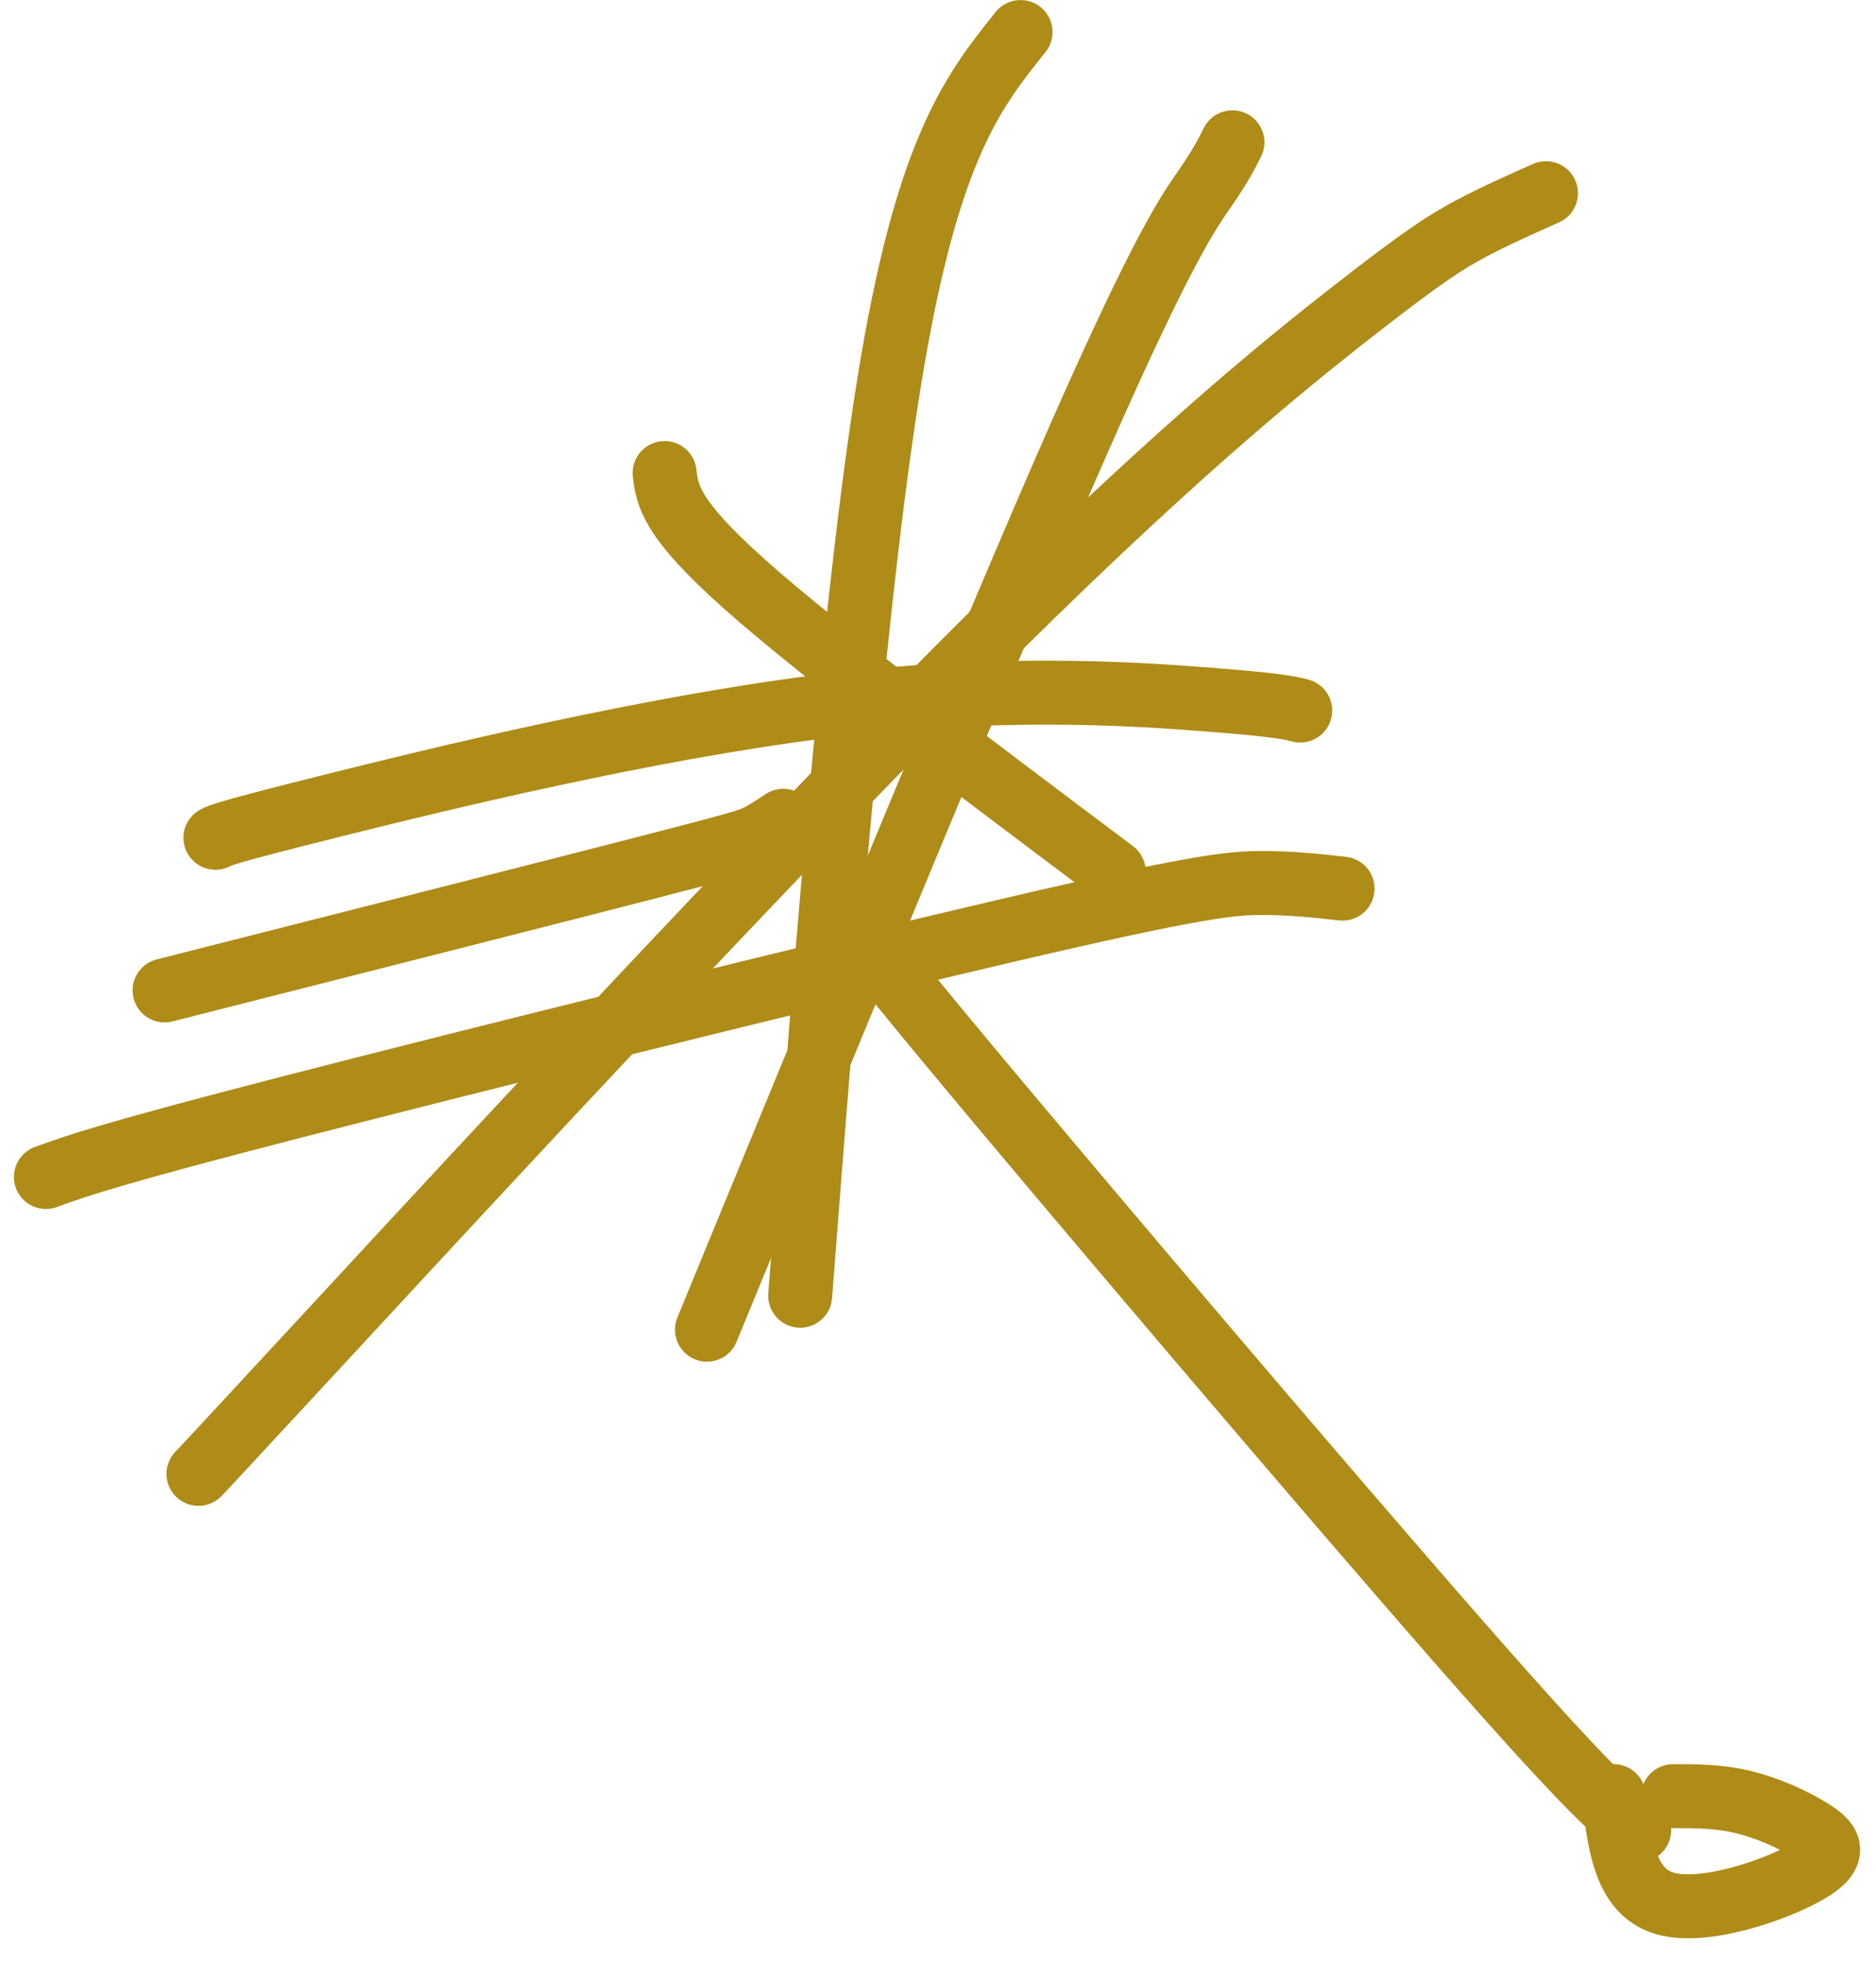 <?xml version="1.0" encoding="UTF-8"?> <svg xmlns="http://www.w3.org/2000/svg" width="66" height="69" viewBox="0 0 66 69" fill="none"><path d="M29.642 31.853C29.741 32.148 29.839 32.444 34.071 37.518C38.304 42.592 46.667 52.437 51.369 57.803C56.071 63.17 56.858 63.761 57.669 64.369" stroke="#AF8B17" stroke-width="2.25" stroke-linecap="round" stroke-linejoin="round"></path><path d="M56.774 63.176C56.971 64.849 57.168 66.523 58.548 66.942C59.929 67.361 62.487 66.475 63.608 65.822C64.729 65.169 64.336 64.775 63.69 64.375C63.045 63.975 62.159 63.582 61.309 63.379C60.46 63.176 59.672 63.176 58.861 63.176" stroke="#AF8B17" stroke-width="2.25" stroke-linecap="round" stroke-linejoin="round"></path><path d="M24.872 46.769C29.89 34.562 34.908 22.355 37.936 15.476C40.964 8.597 41.849 7.416 42.404 6.61C42.958 5.805 43.155 5.411 43.358 5.005" stroke="#AF8B17" stroke-width="2.25" stroke-linecap="round" stroke-linejoin="round"></path><path d="M28.151 45.575C29.135 32.876 30.119 20.177 31.413 12.651C32.707 5.124 34.282 3.156 35.904 1.127" stroke="#AF8B17" stroke-width="2.25" stroke-linecap="round" stroke-linejoin="round"></path><path d="M23.381 16.639C23.479 17.427 23.578 18.214 26.186 20.54C28.795 22.865 33.912 26.704 39.183 30.66" stroke="#AF8B17" stroke-width="2.25" stroke-linecap="round" stroke-linejoin="round"></path><path d="M7.579 29.467C7.775 29.368 7.972 29.27 11.714 28.333C15.456 27.396 22.737 25.624 28.849 24.859C34.961 24.094 39.684 24.389 42.314 24.591C44.944 24.792 45.337 24.89 45.743 24.992" stroke="#AF8B17" stroke-width="2.25" stroke-linecap="round" stroke-linejoin="round"></path><path d="M1.615 41.399C2.698 41.005 3.78 40.612 10.29 38.932C16.8 37.253 28.706 34.299 35.429 32.729C42.153 31.158 43.333 31.06 44.384 31.058C45.435 31.057 46.321 31.155 47.233 31.256" stroke="#AF8B17" stroke-width="2.25" stroke-linecap="round" stroke-linejoin="round"></path><path d="M6.982 51.84C7.081 51.742 7.179 51.643 12.1 46.326C17.021 41.008 26.762 30.475 33.846 23.375C40.931 16.275 45.063 12.928 47.586 10.958C50.108 8.988 50.895 8.495 51.743 8.045C52.592 7.594 53.477 7.201 54.389 6.795" stroke="#AF8B17" stroke-width="2.25" stroke-linecap="round" stroke-linejoin="round"></path><path d="M5.79 34.836C12.382 33.163 18.974 31.489 22.518 30.578C26.061 29.666 26.357 29.568 26.656 29.419C26.956 29.27 27.251 29.073 27.555 28.87" stroke="#AF8B17" stroke-width="2.25" stroke-linecap="round" stroke-linejoin="round"></path></svg> 